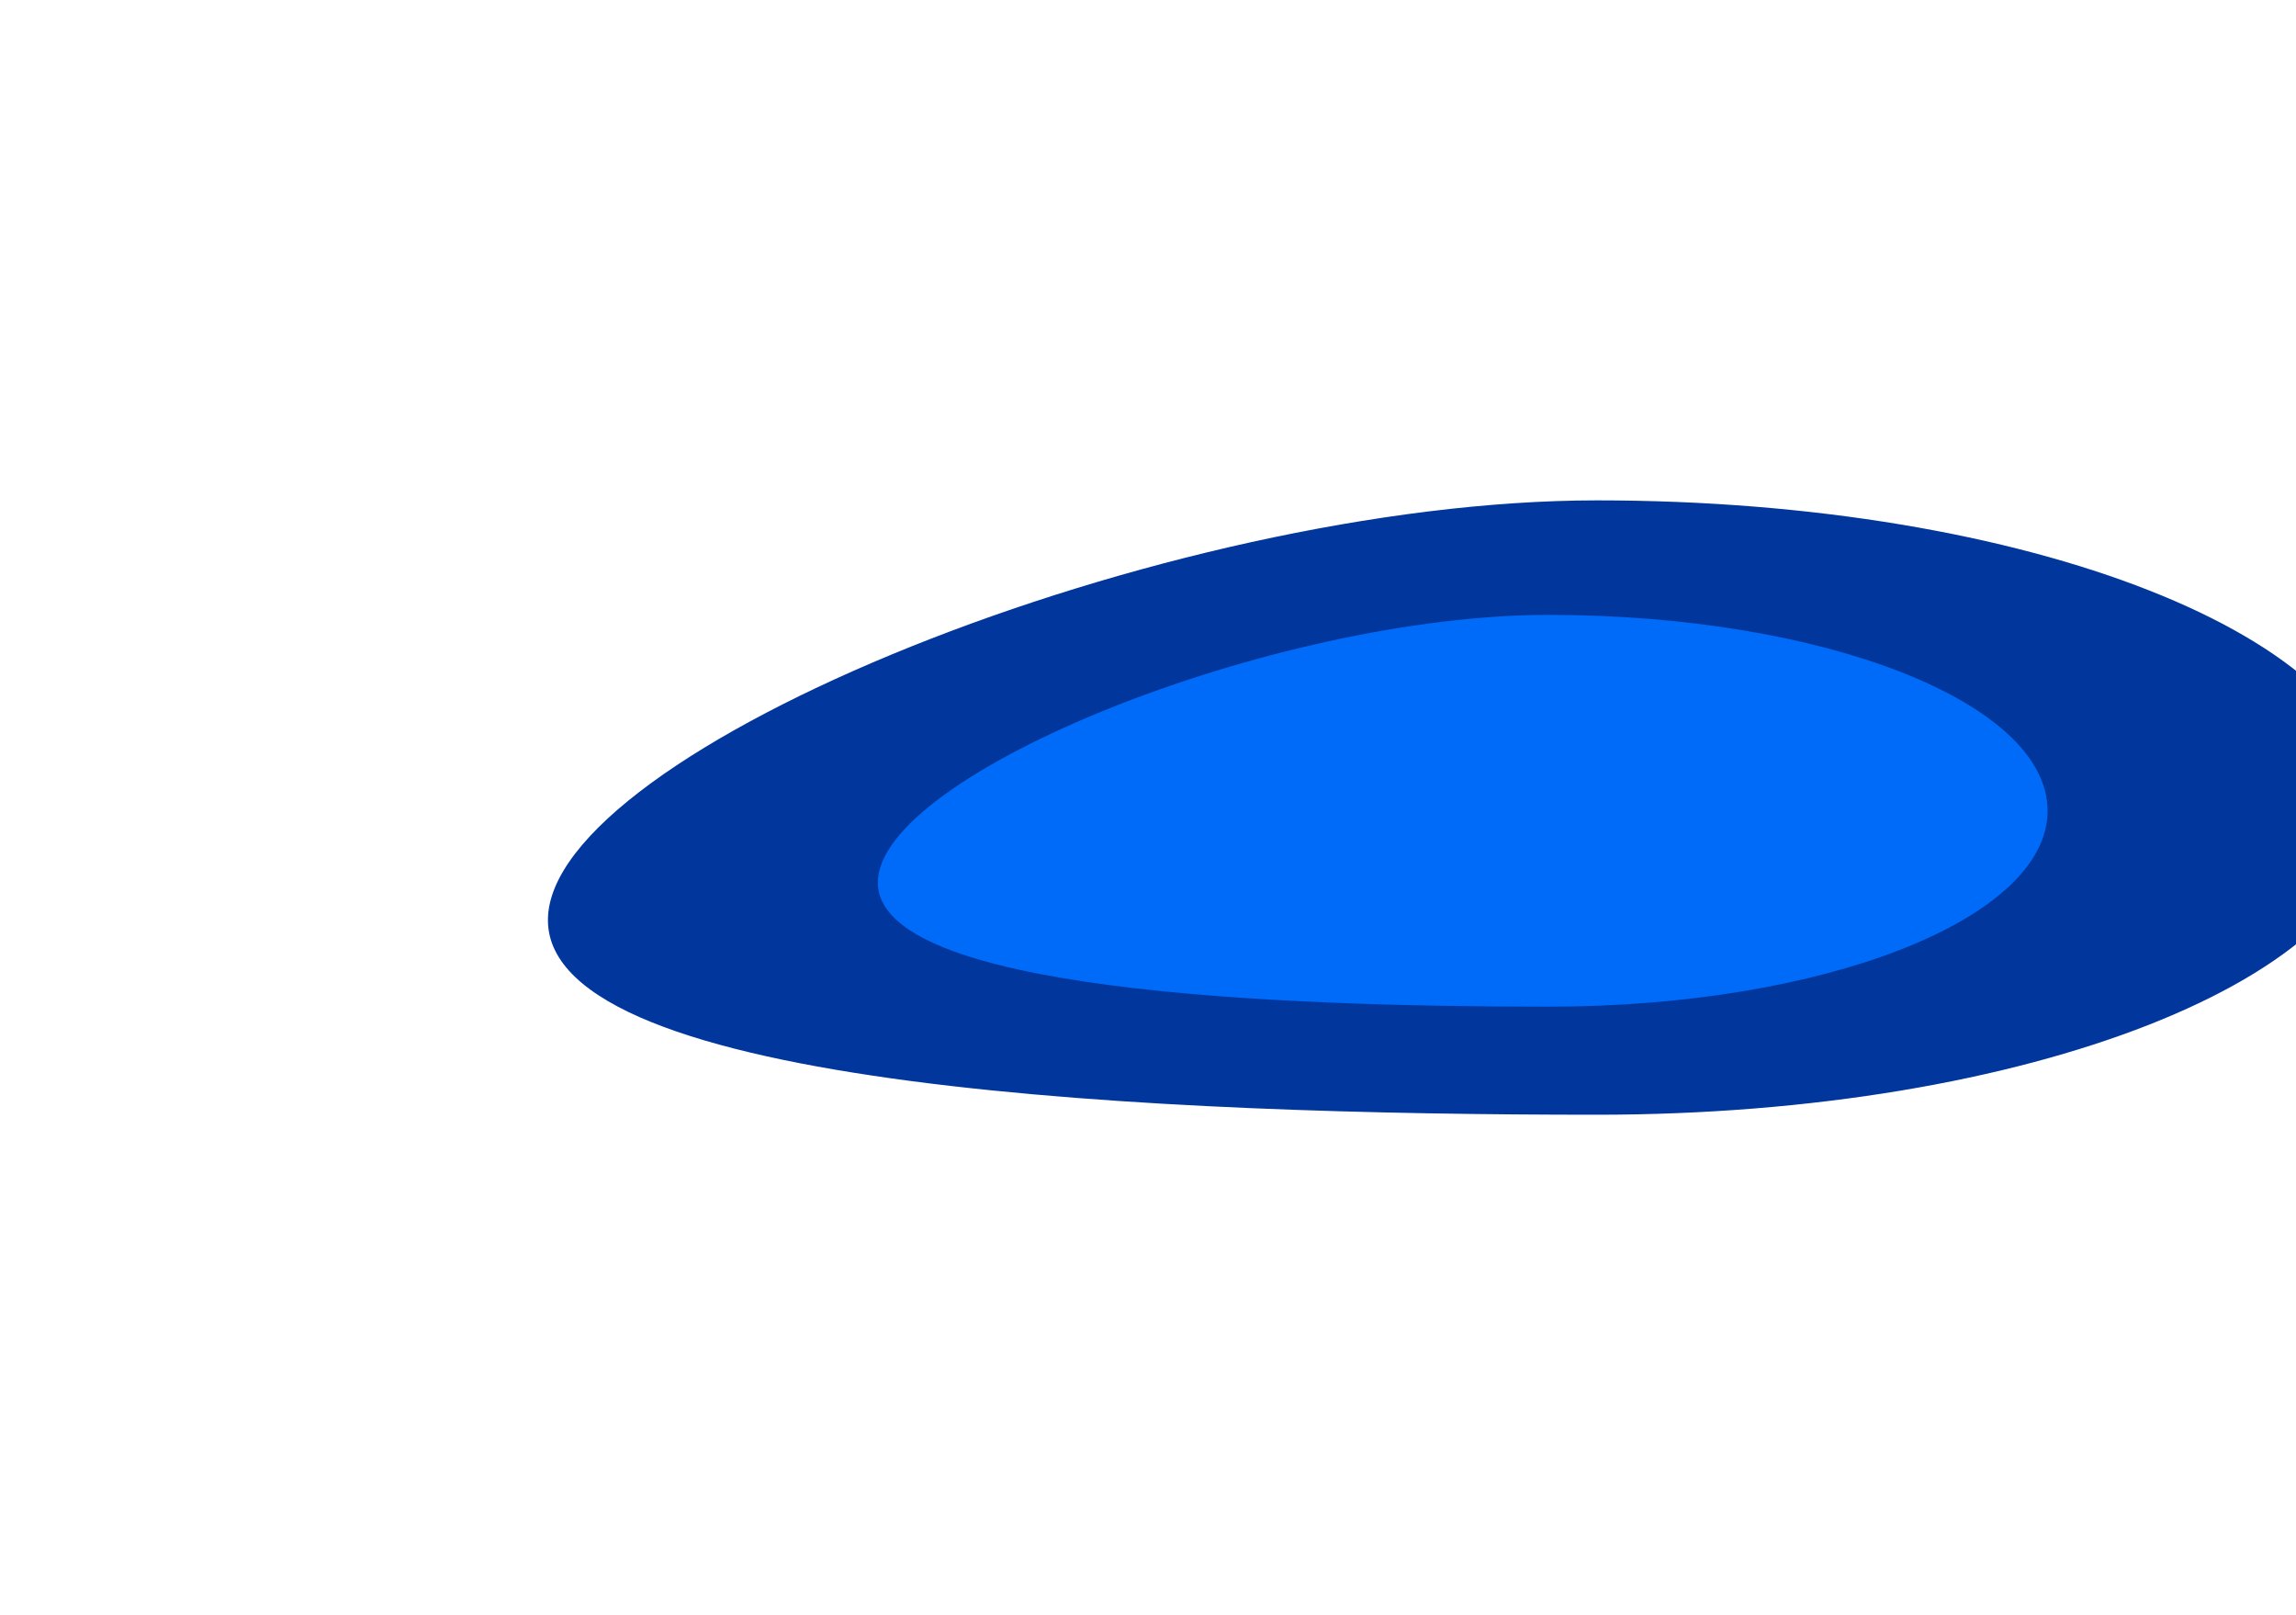 <svg width="1048" height="737" viewBox="0 0 1048 737" fill="none" xmlns="http://www.w3.org/2000/svg">
<g filter="url(#filter0_f_3251_4486)">
<path d="M250.099 419.866C250.099 342.451 532.313 228.328 729.021 228.328C925.73 228.328 1085.19 291.085 1085.19 368.499C1085.19 445.913 925.73 508.67 729.021 508.67C532.313 508.67 250.099 497.28 250.099 419.866Z" fill="#01369C"/>
</g>
<g filter="url(#filter1_f_3251_4486)">
<path d="M400.679 402.729C400.679 353.362 581.118 280.586 706.887 280.586C832.656 280.586 934.611 320.606 934.611 369.973C934.611 419.34 832.656 459.359 706.887 459.359C581.118 459.359 400.679 452.096 400.679 402.729Z" fill="#006BF8"/>
</g>
<defs>
<filter id="filter0_f_3251_4486" x="0.098" y="-21.672" width="1335.1" height="780.342" filterUnits="userSpaceOnUse" color-interpolation-filters="sRGB">
<feFlood flood-opacity="0" result="BackgroundImageFix"/>
<feBlend mode="normal" in="SourceGraphic" in2="BackgroundImageFix" result="shape"/>
<feGaussianBlur stdDeviation="125" result="effect1_foregroundBlur_3251_4486"/>
</filter>
<filter id="filter1_f_3251_4486" x="260.68" y="140.586" width="813.932" height="458.773" filterUnits="userSpaceOnUse" color-interpolation-filters="sRGB">
<feFlood flood-opacity="0" result="BackgroundImageFix"/>
<feBlend mode="normal" in="SourceGraphic" in2="BackgroundImageFix" result="shape"/>
<feGaussianBlur stdDeviation="70" result="effect1_foregroundBlur_3251_4486"/>
</filter>
</defs>
</svg>
